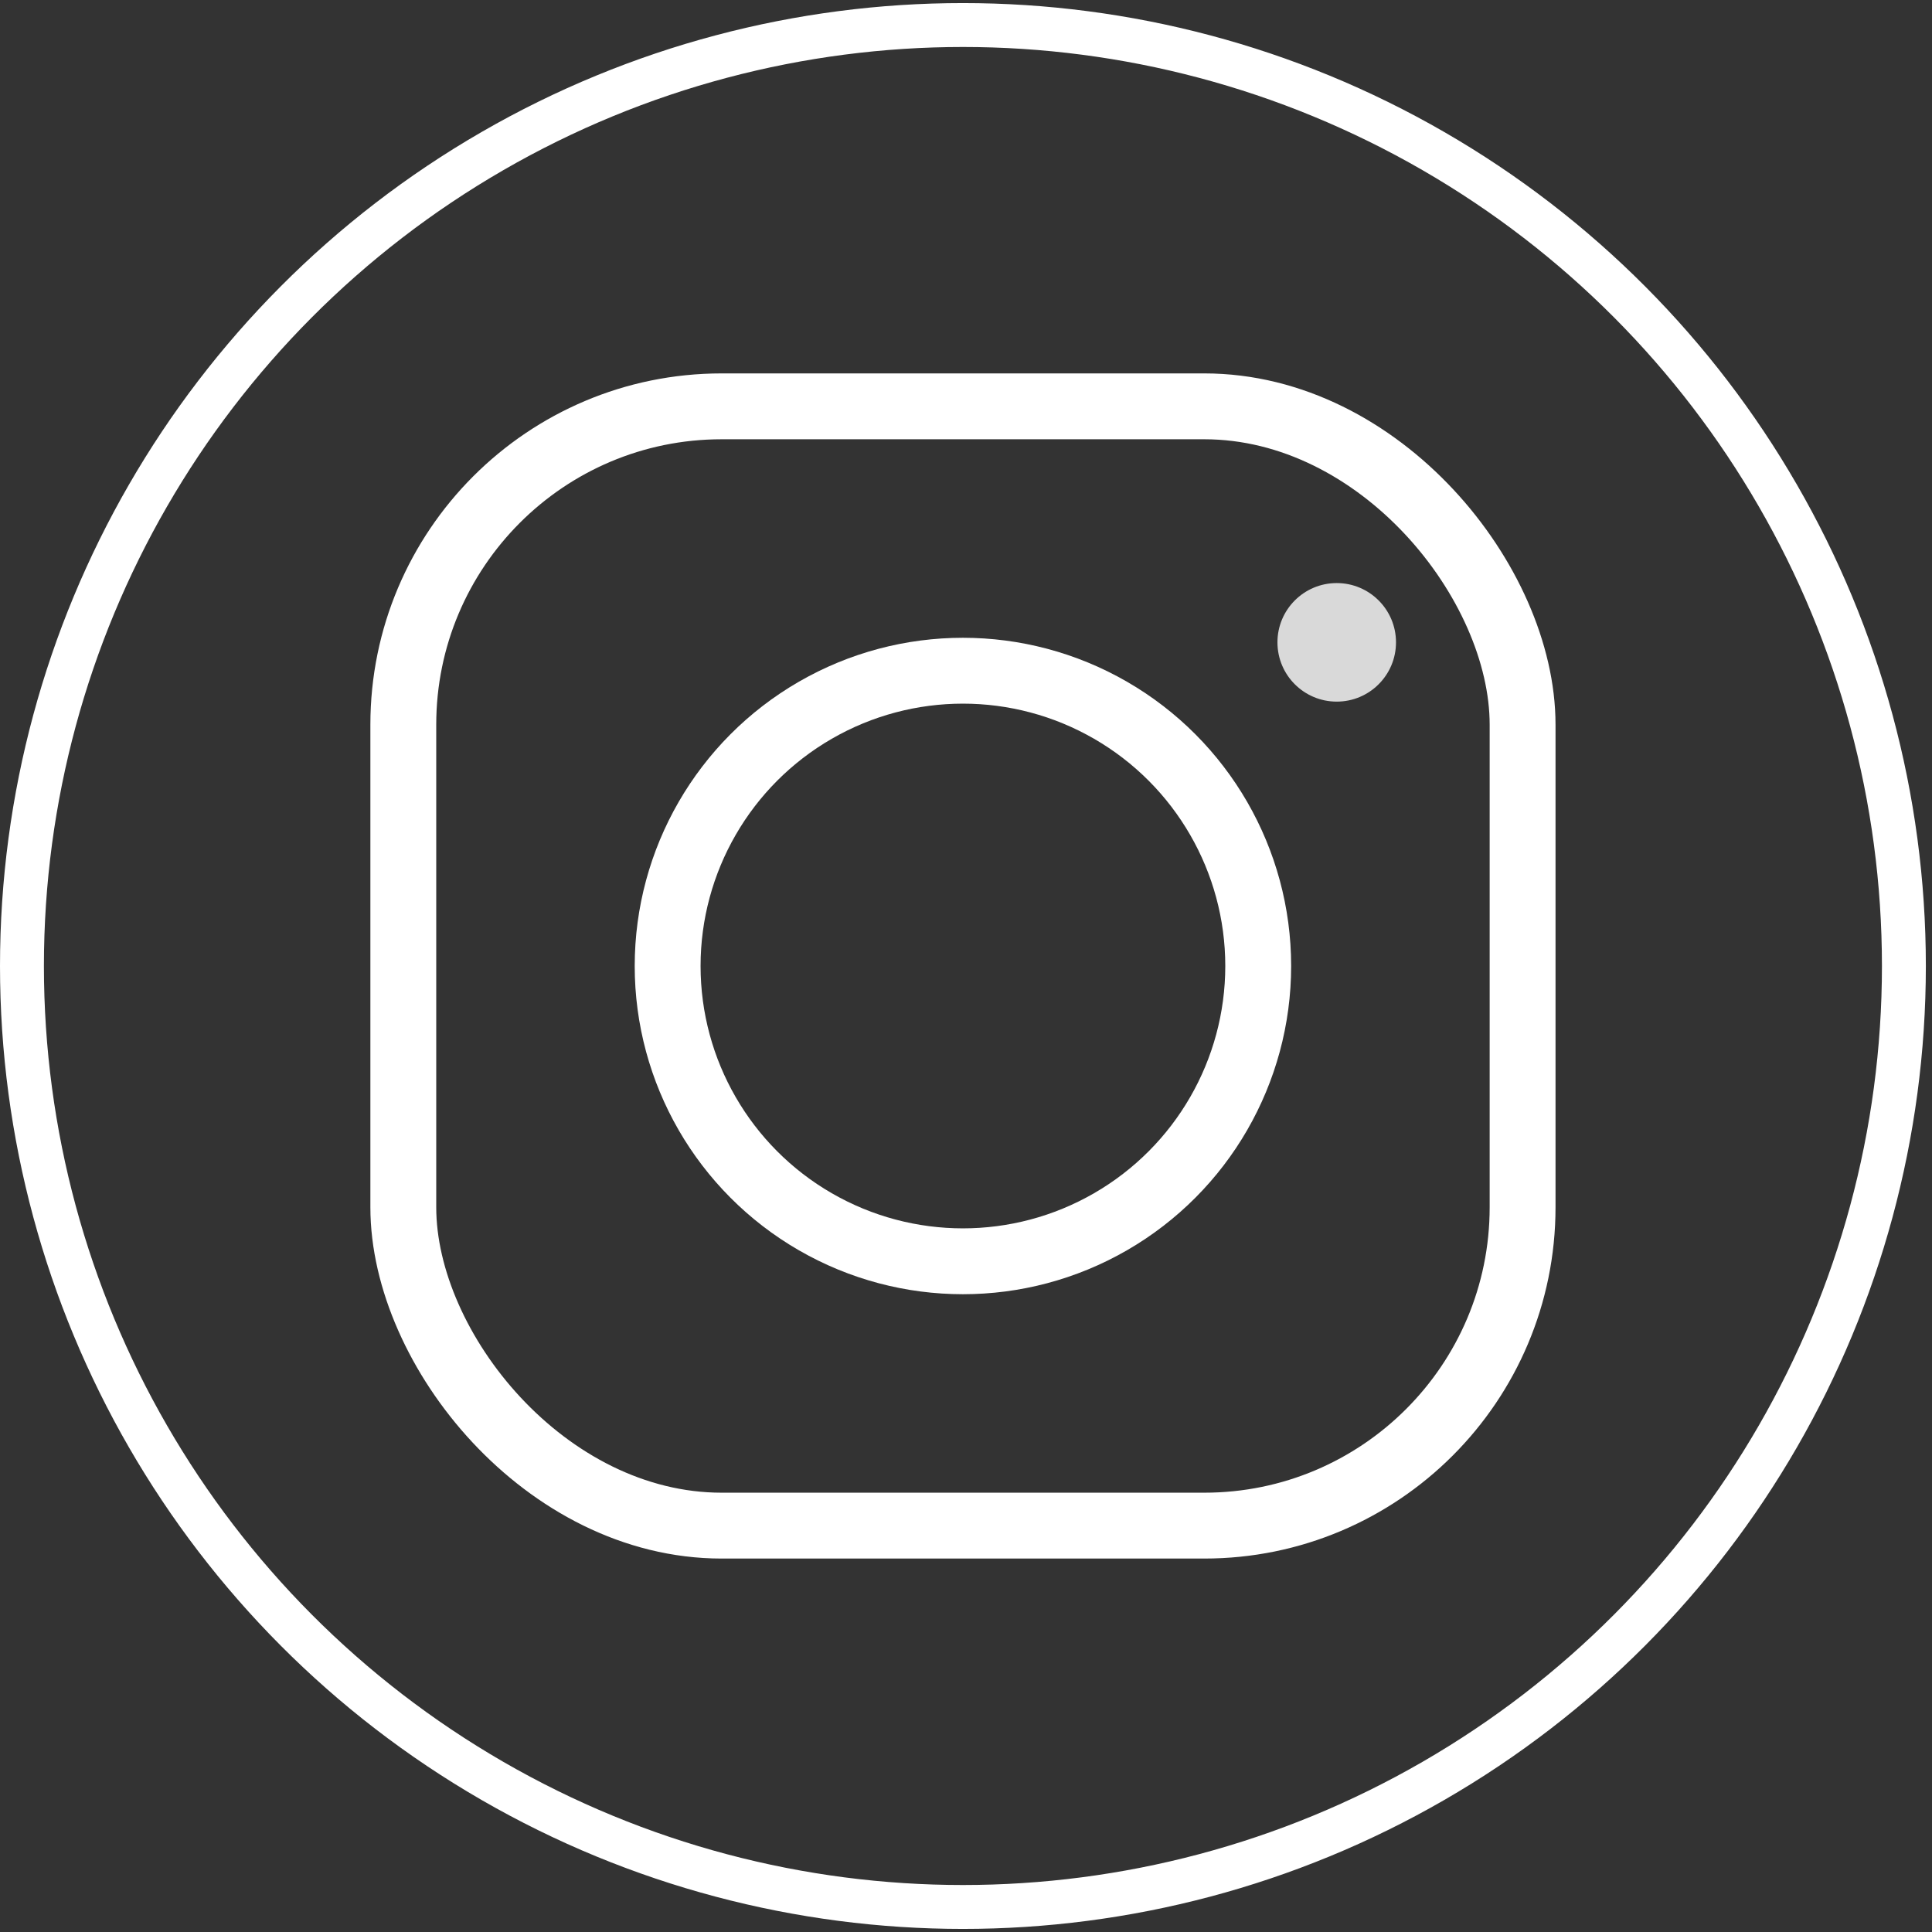 <svg width="44" height="44" viewBox="0 0 44 44" fill="none" xmlns="http://www.w3.org/2000/svg">
<rect x="0" y="0" width="44" height="44" fill="#333333" stroke="none"/>
<circle cx="21.93" cy="22" r="21.43" stroke="white"/>
<circle cx="21.93" cy="22" r="6.725" stroke="white" stroke-width="1.5"/>
<circle cx="30.443" cy="14.629" r="1.35" fill="#D9D9D9"/>
<rect x="9.185" y="9.254" width="25.491" height="25.491" rx="7.25" stroke="white" stroke-width="1.5"/>
</svg>
